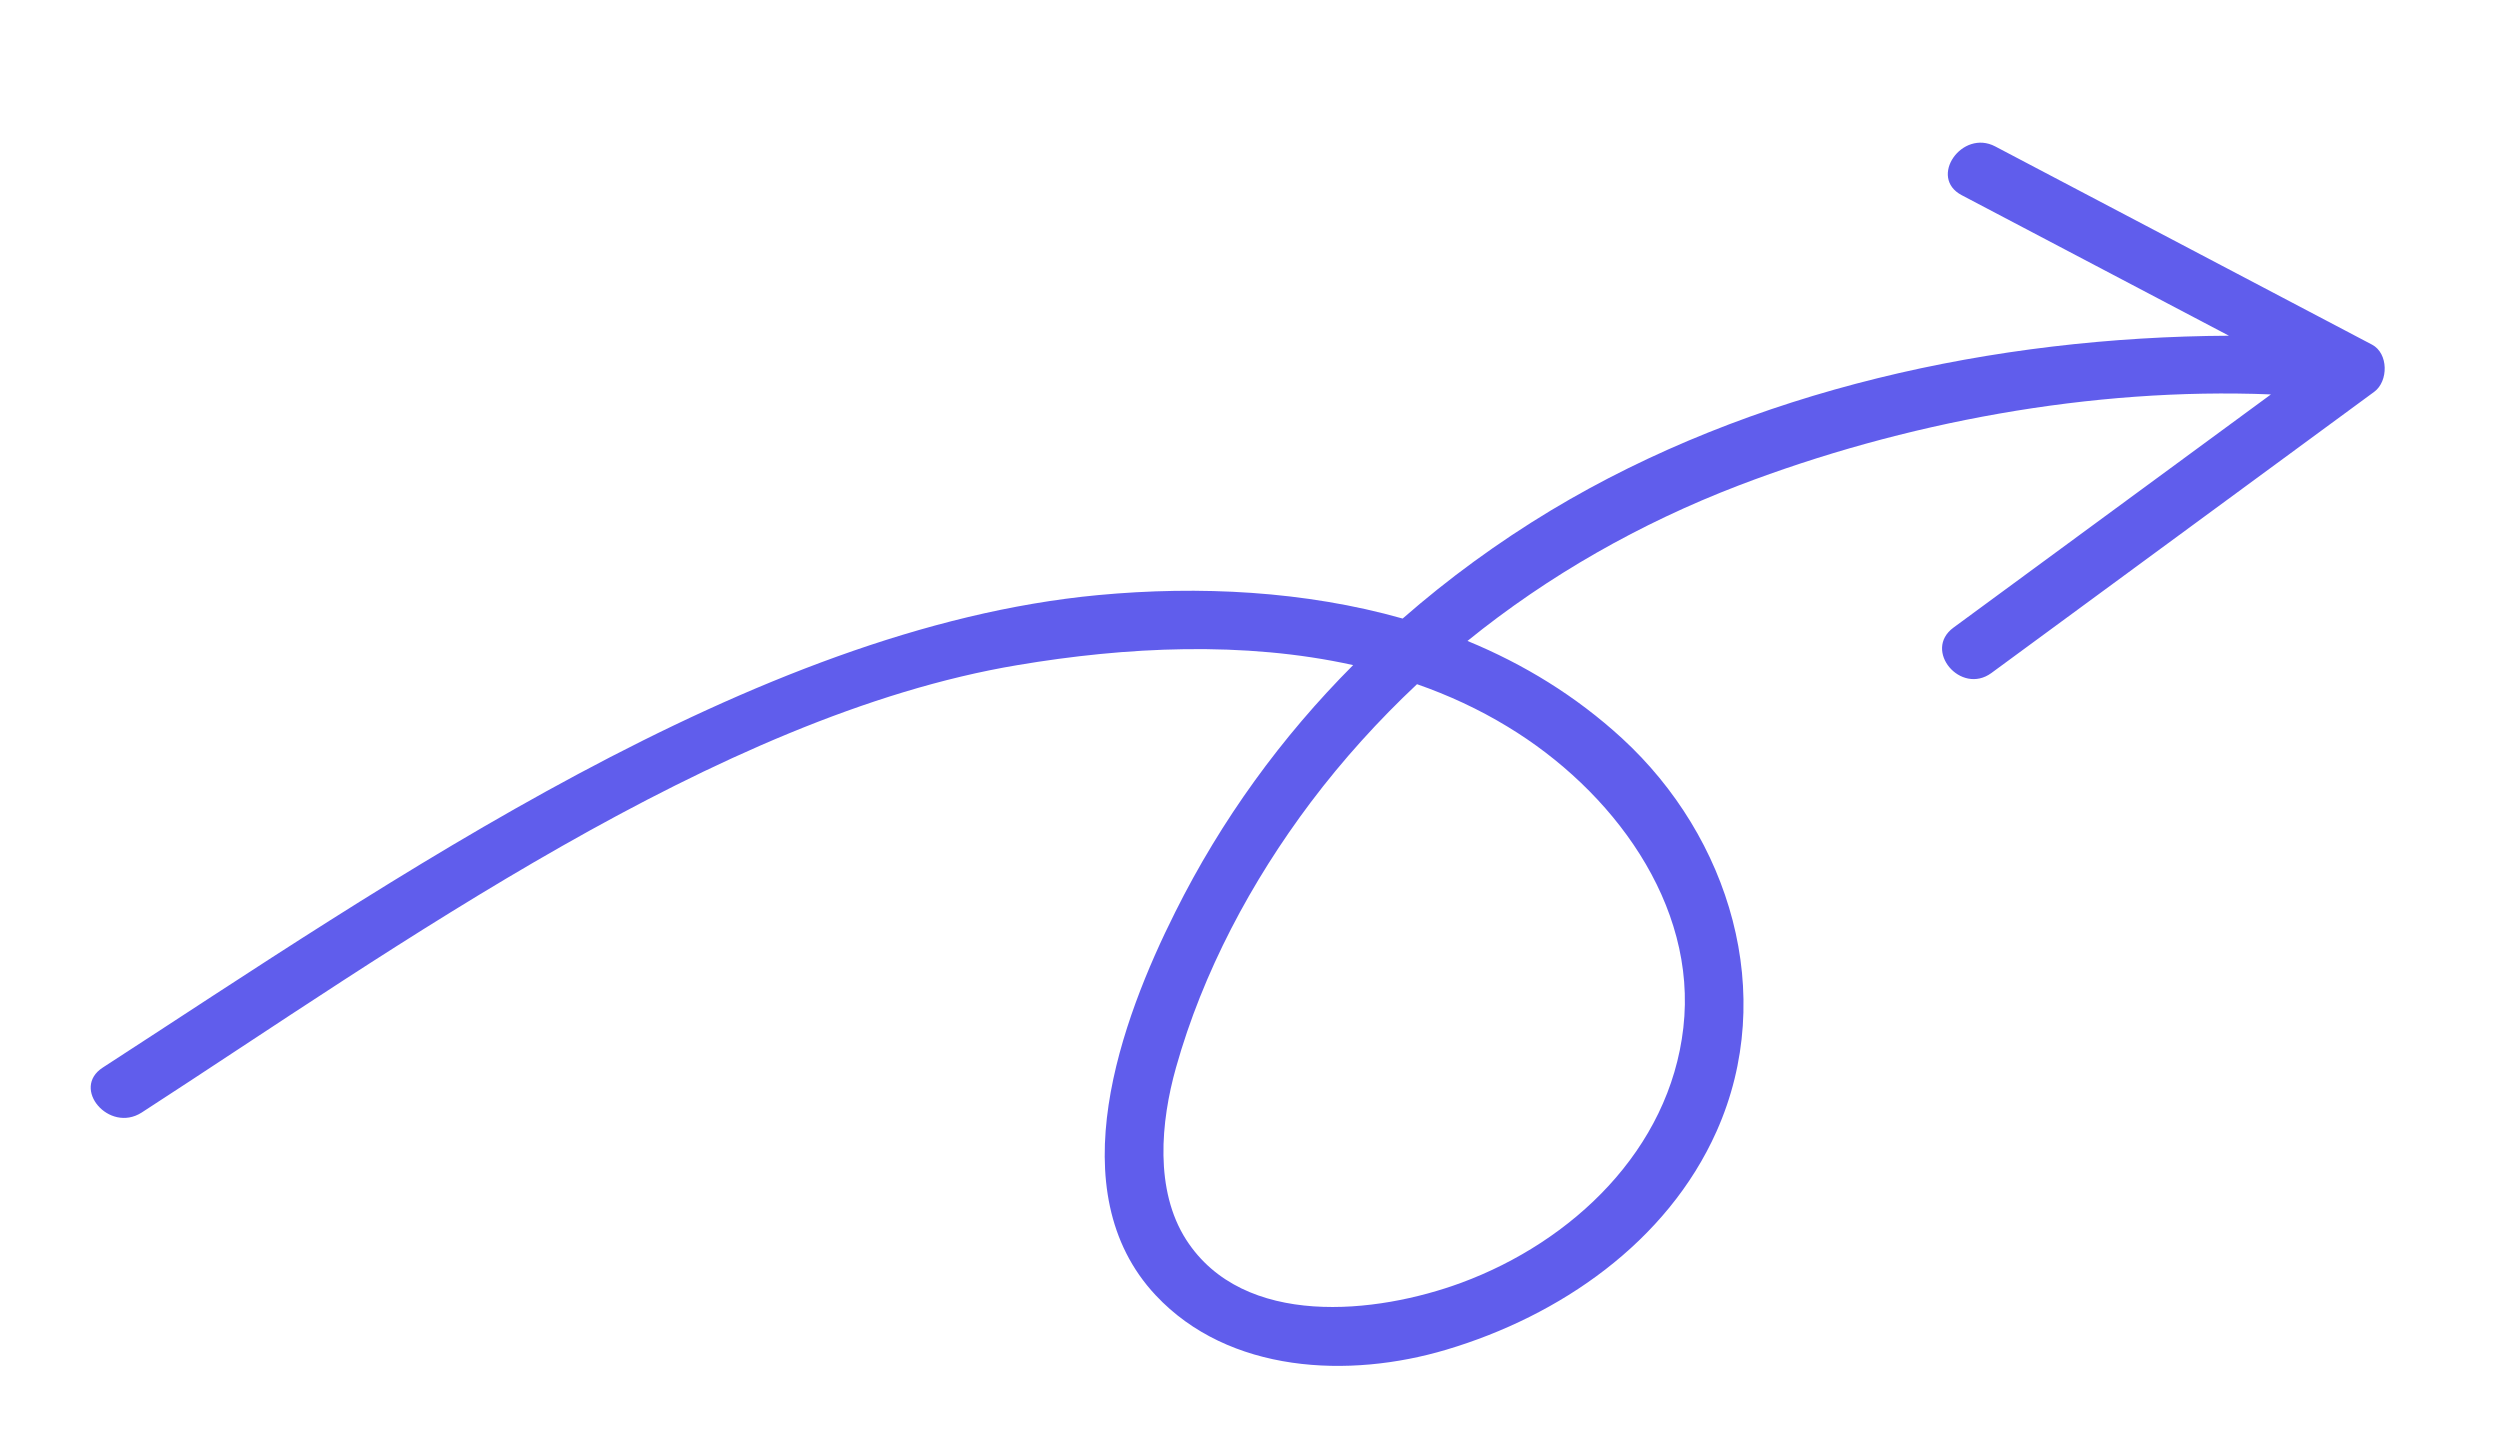 <svg width="129" height="74" viewBox="0 0 129 74" fill="none" xmlns="http://www.w3.org/2000/svg">
<g clip-path="url(#clip0)">
<path d="M5.304 55.086C20.093 45.506 38.833 32.386 56.66 30.707C61.888 30.218 67.329 30.489 72.377 31.917C74.736 29.853 77.296 27.985 80.024 26.339C90.383 20.108 102.93 17.387 115.013 17.323C110.418 14.899 105.821 12.496 101.226 10.072C99.485 9.159 101.238 6.646 102.958 7.558C109.433 10.969 115.92 14.371 122.395 17.782C123.25 18.232 123.247 19.674 122.512 20.216C115.931 25.05 109.338 29.894 102.757 34.727C101.176 35.887 99.207 33.554 100.799 32.385C106.266 28.375 111.724 24.353 117.18 20.352C107.916 19.98 98.219 21.797 89.705 25.054C84.64 26.999 79.893 29.692 75.721 33.073C78.613 34.263 81.31 35.906 83.698 38.098C89.242 43.194 91.743 51.278 88.573 58.381C86.014 64.106 80.483 67.901 74.634 69.643C69.618 71.143 63.406 70.868 59.631 66.833C54.6 61.457 57.849 52.636 60.645 47.058C63.025 42.29 66.13 38.023 69.822 34.319C64.175 33.069 58.088 33.379 52.508 34.319C36.984 36.918 20.393 48.938 7.305 57.411C5.628 58.478 3.648 56.155 5.304 55.086ZM67.632 41.402C64.563 45.484 62.067 50.158 60.682 55.086C59.893 57.88 59.57 61.415 61.207 63.97C64.162 68.562 71.028 67.806 75.408 66.189C81.135 64.071 86.146 59.331 86.861 53.03C87.594 46.636 83.171 40.748 77.786 37.493C76.304 36.592 74.744 35.872 73.118 35.304C71.142 37.16 69.296 39.195 67.632 41.402Z" fill="#605DEC"/>
</g>
<defs>
<clipPath id="clip0">
<rect width="129" height="74" fill="white" transform="matrix(1 0 0 -1 0 74)"/>
</clipPath>
</defs>
</svg>
